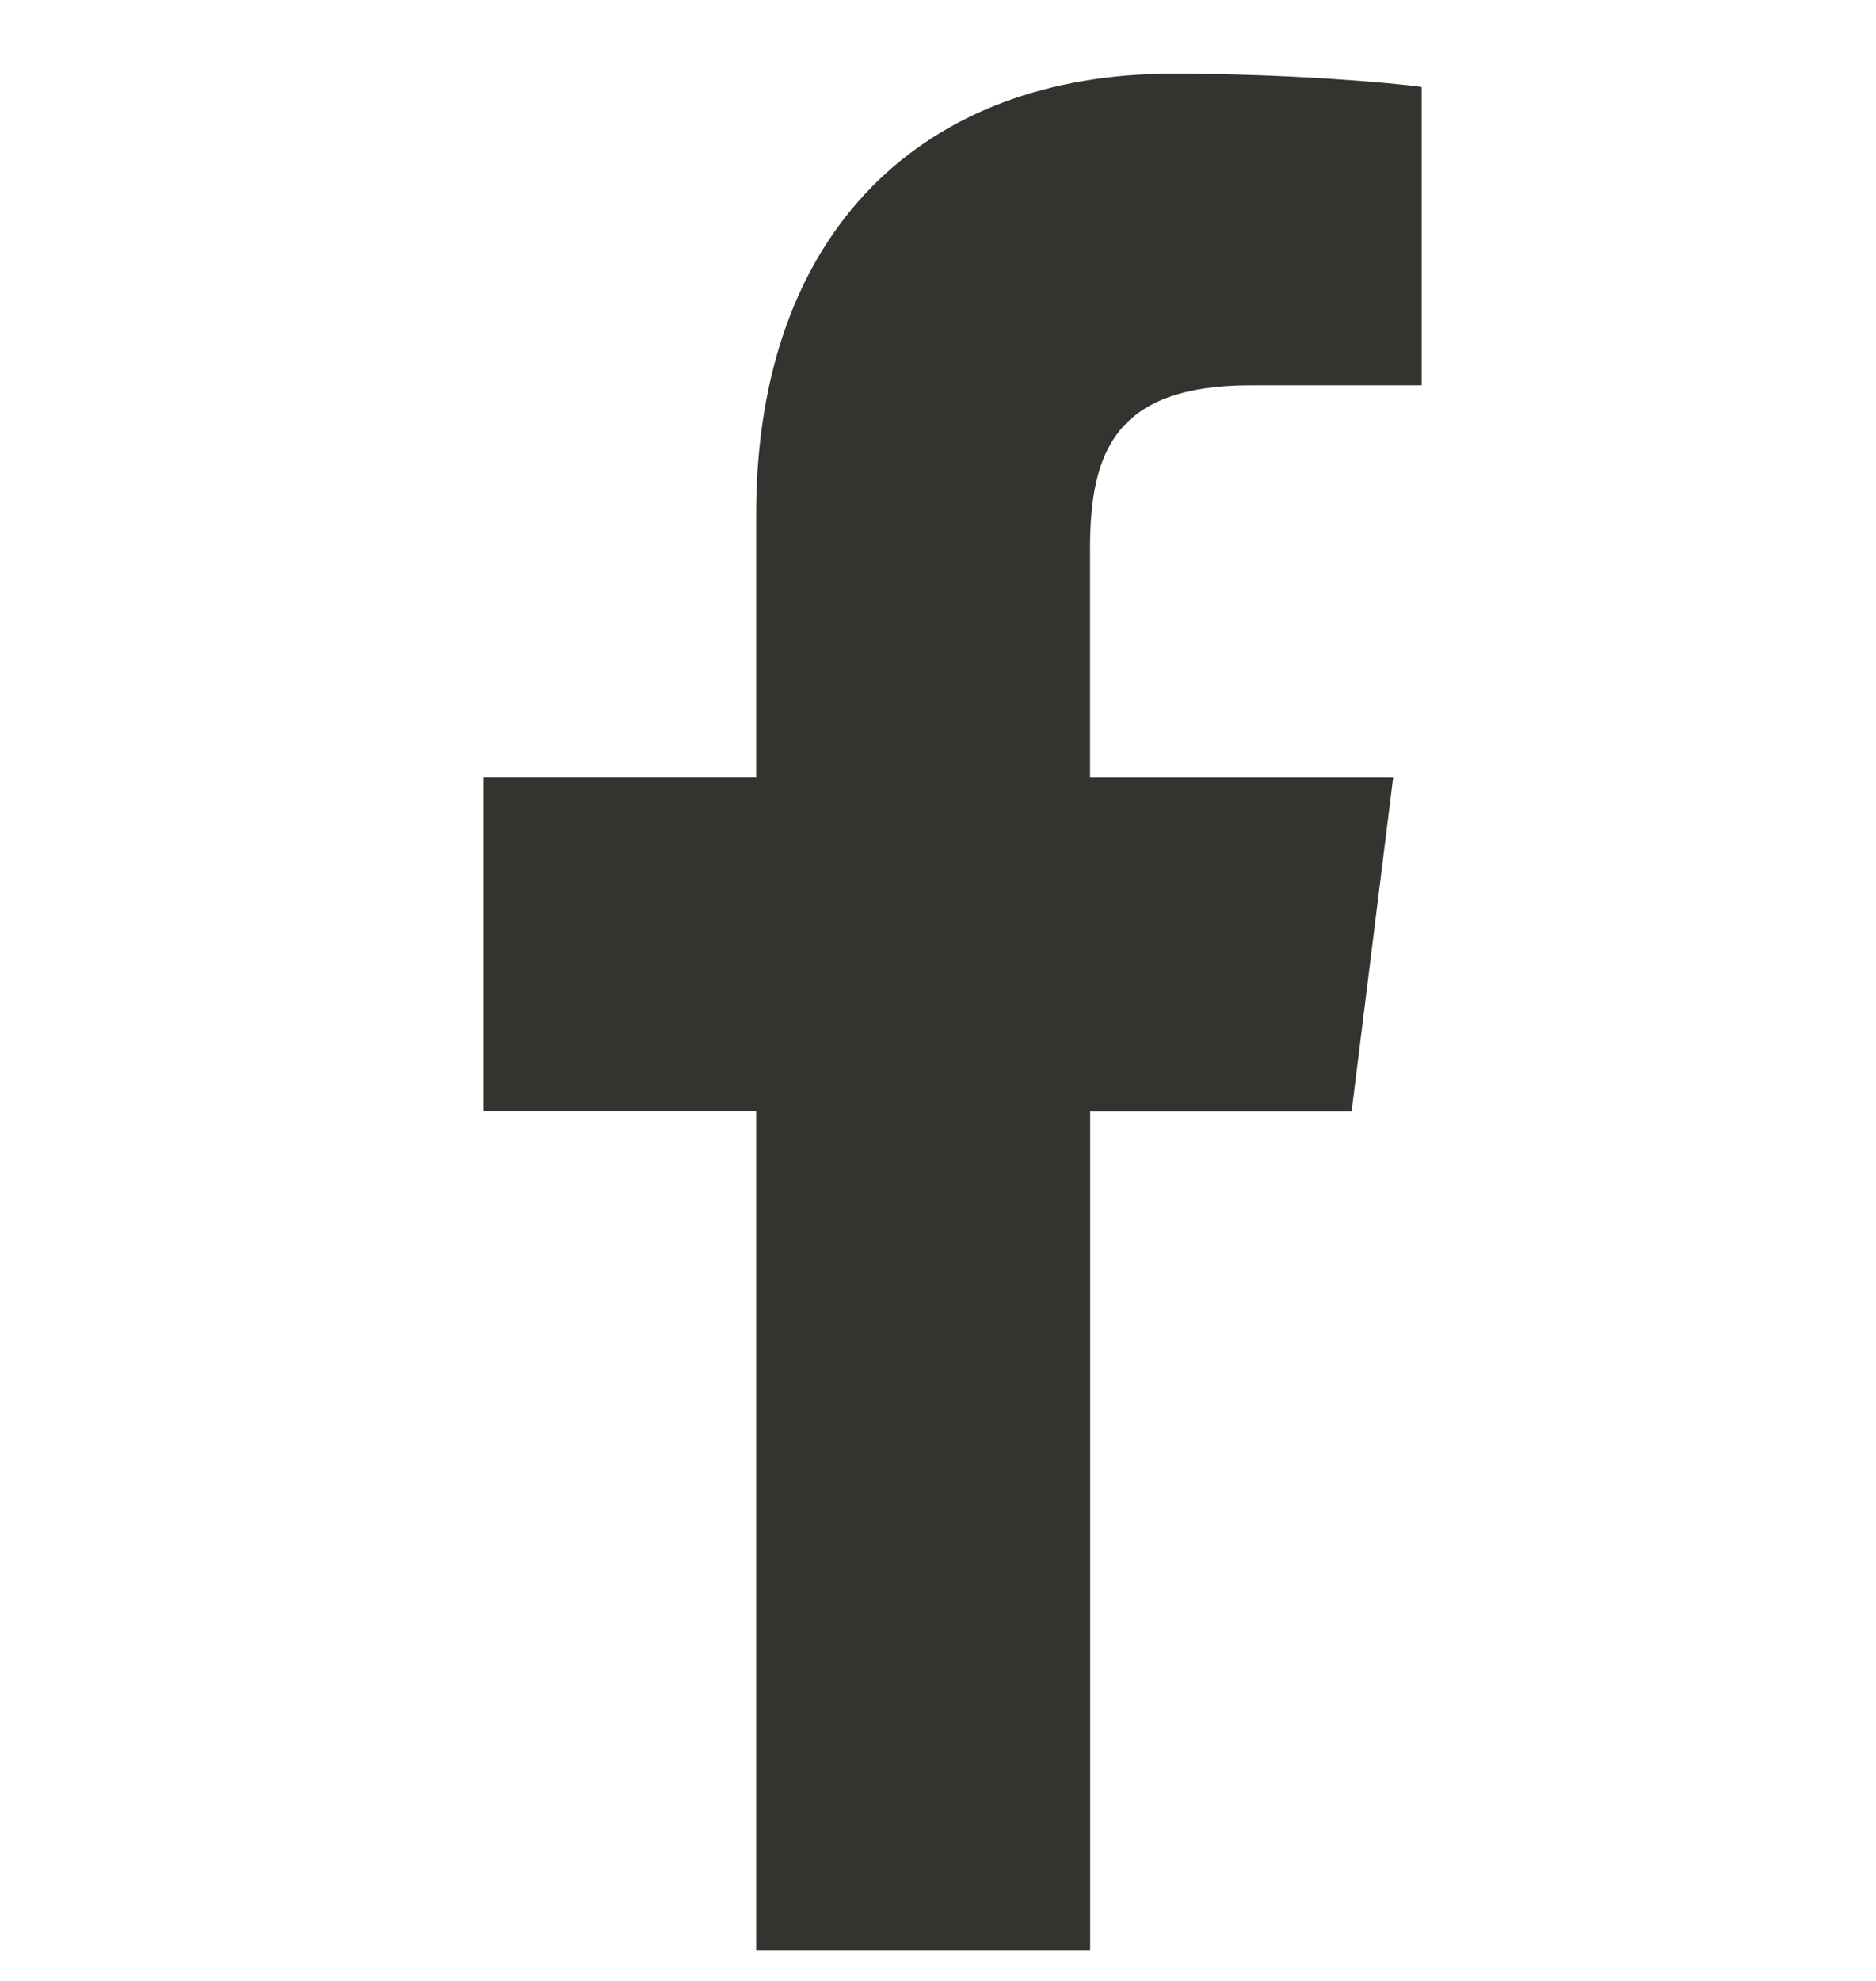 <svg width="18" height="19" viewBox="0 0 18 19" fill="none" xmlns="http://www.w3.org/2000/svg">
<g clip-path="url(#clip0_579_15048)">
<path d="M11.998 3.696H13.641V0.834C13.357 0.795 12.382 0.707 11.247 0.707C8.878 0.707 7.255 2.197 7.255 4.936V7.457H4.64V10.656H7.255V18.707H10.46V10.657H12.969L13.367 7.458H10.459V5.254C10.46 4.329 10.709 3.696 11.998 3.696Z" fill="#323430"/>
</g>
<defs>
<clipPath id="clip0_579_15048">
<rect width="18" height="18" fill="white" transform="translate(0 0.707)"/>
</clipPath>
</defs>
</svg>
